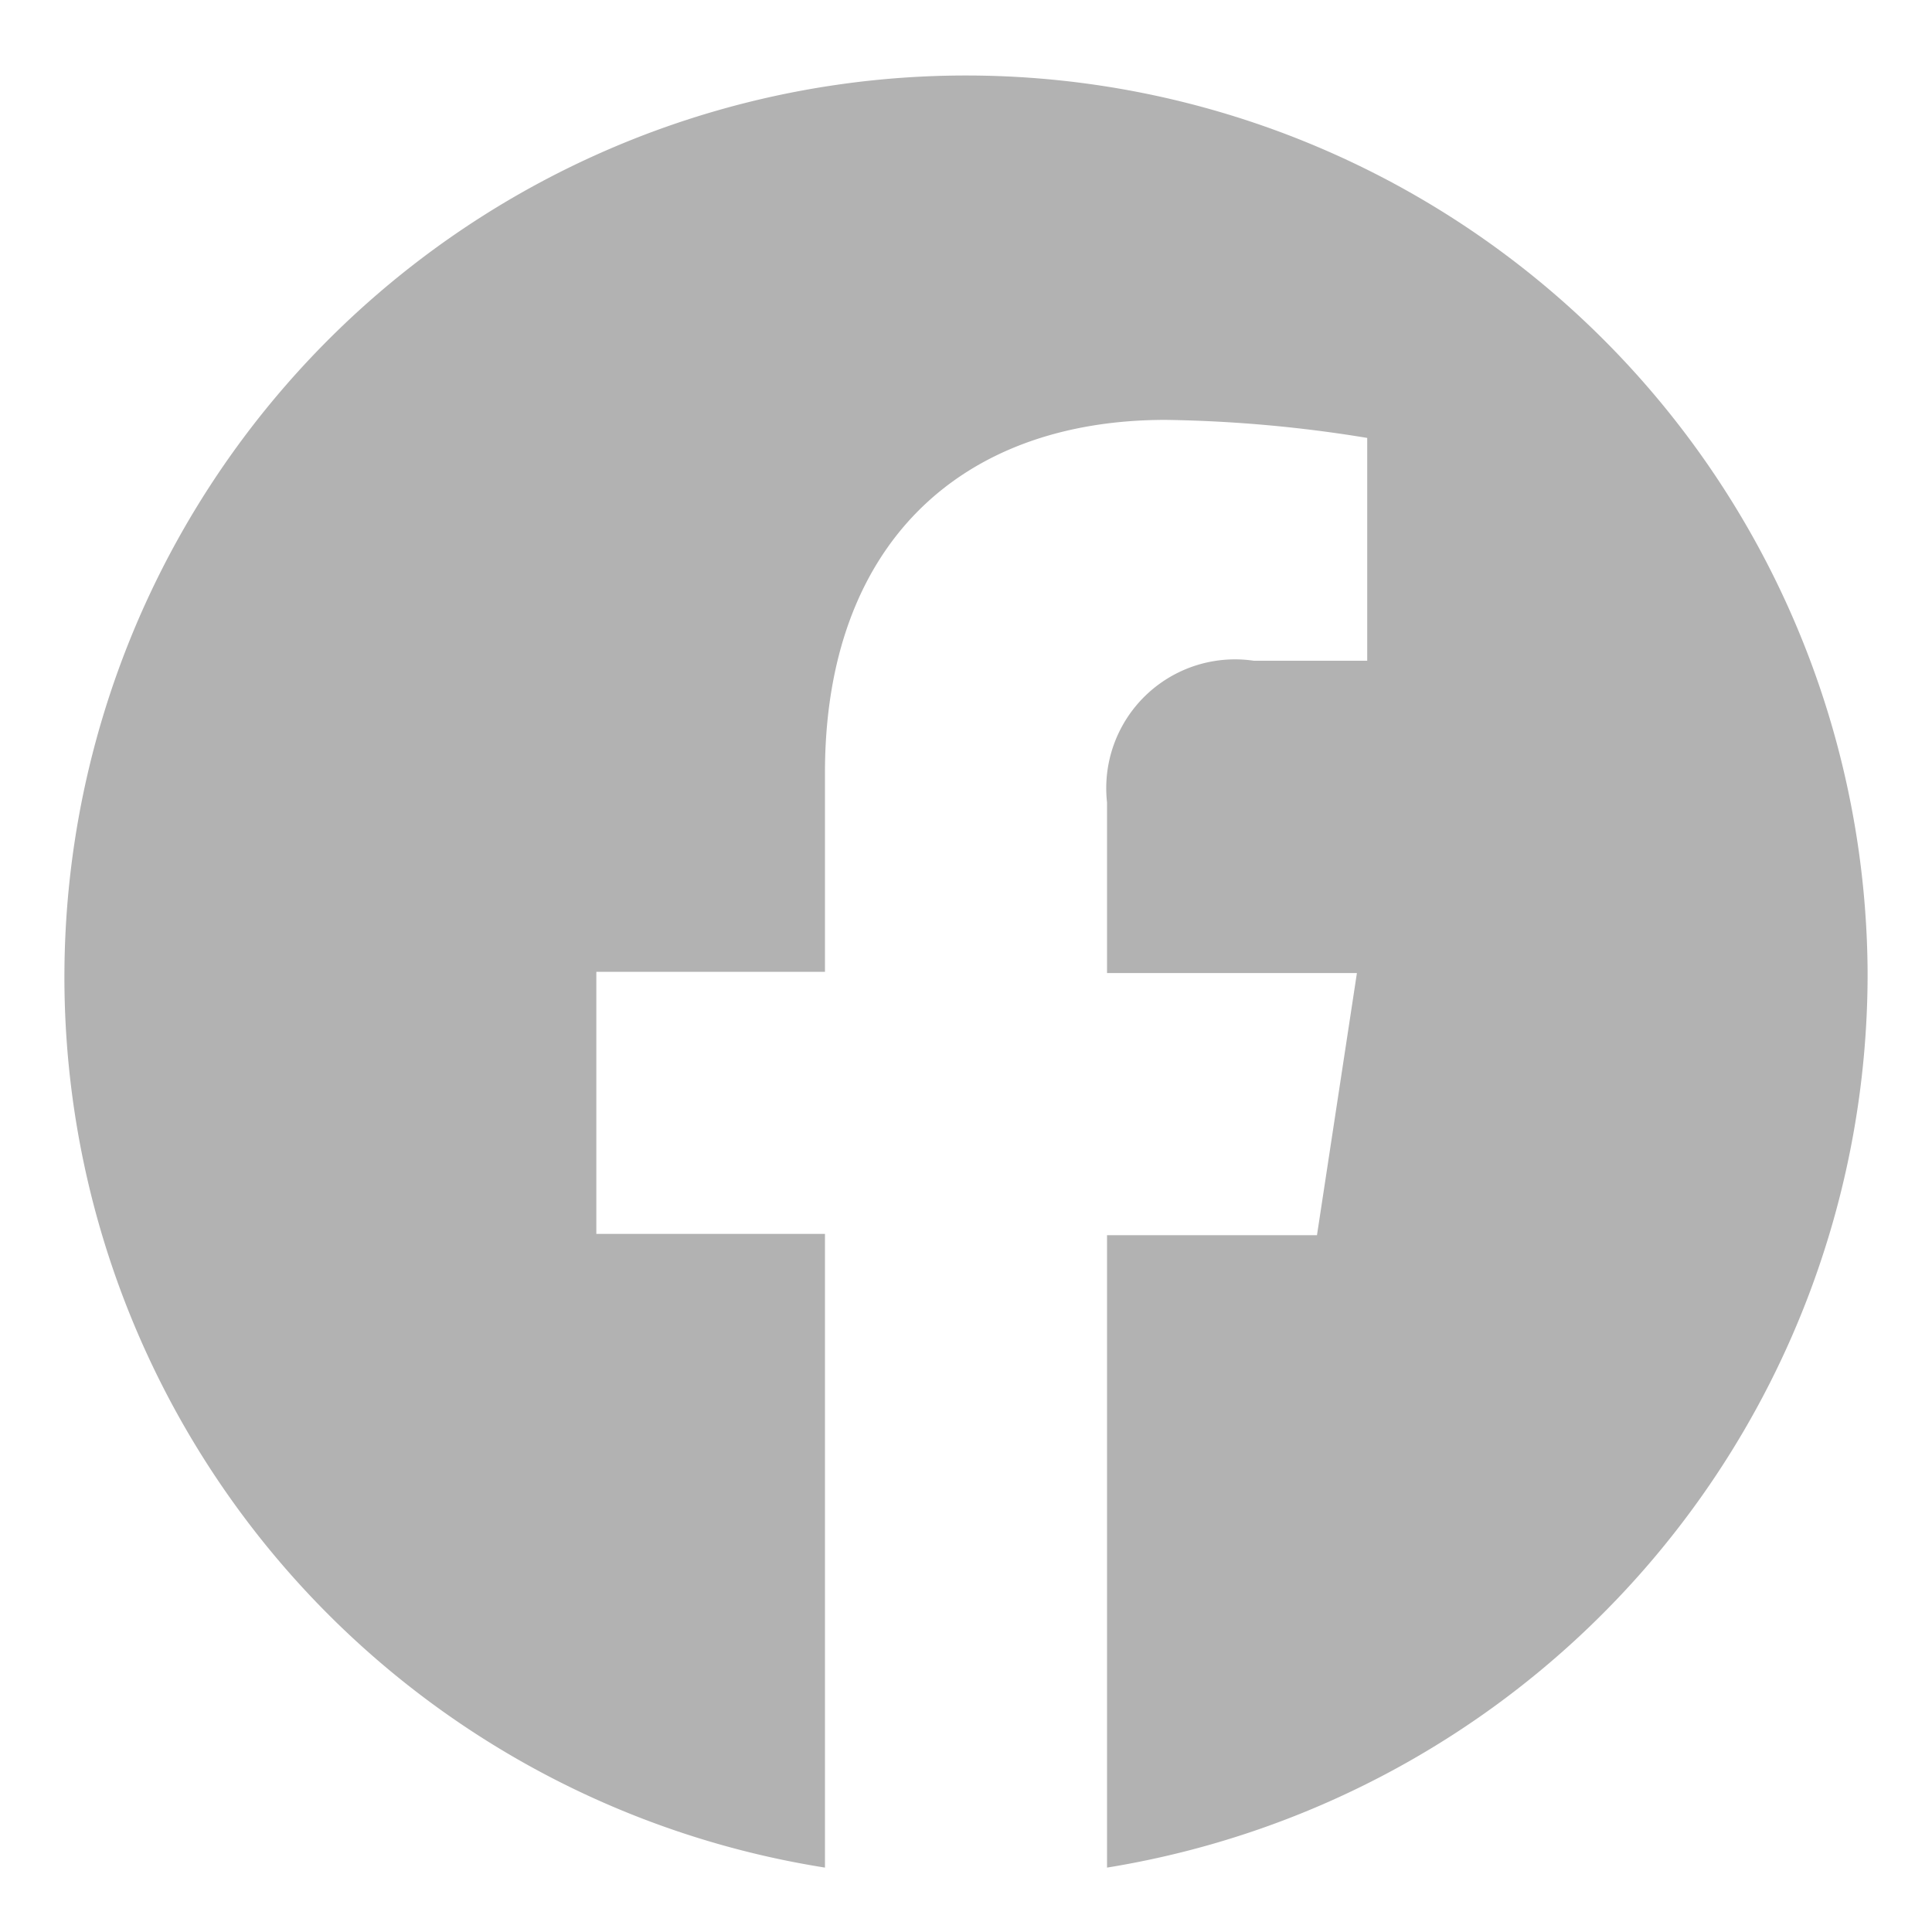<svg id="レイヤー_1" data-name="レイヤー 1" xmlns="http://www.w3.org/2000/svg" viewBox="0 0 30 30"><path d="M29 15.09A14 14 0 1012.81 29v-9.84H9.26v-4.07h3.55V12c0-3.53 2.09-5.48 5.29-5.48a21 21 0 013.13.28v3.46h-1.76a2 2 0 00-2.28 2.2v2.65h3.88l-.62 4.07h-3.26V29A14.06 14.06 0 0029 15.09z" fill="#b2b2b2"/></svg>